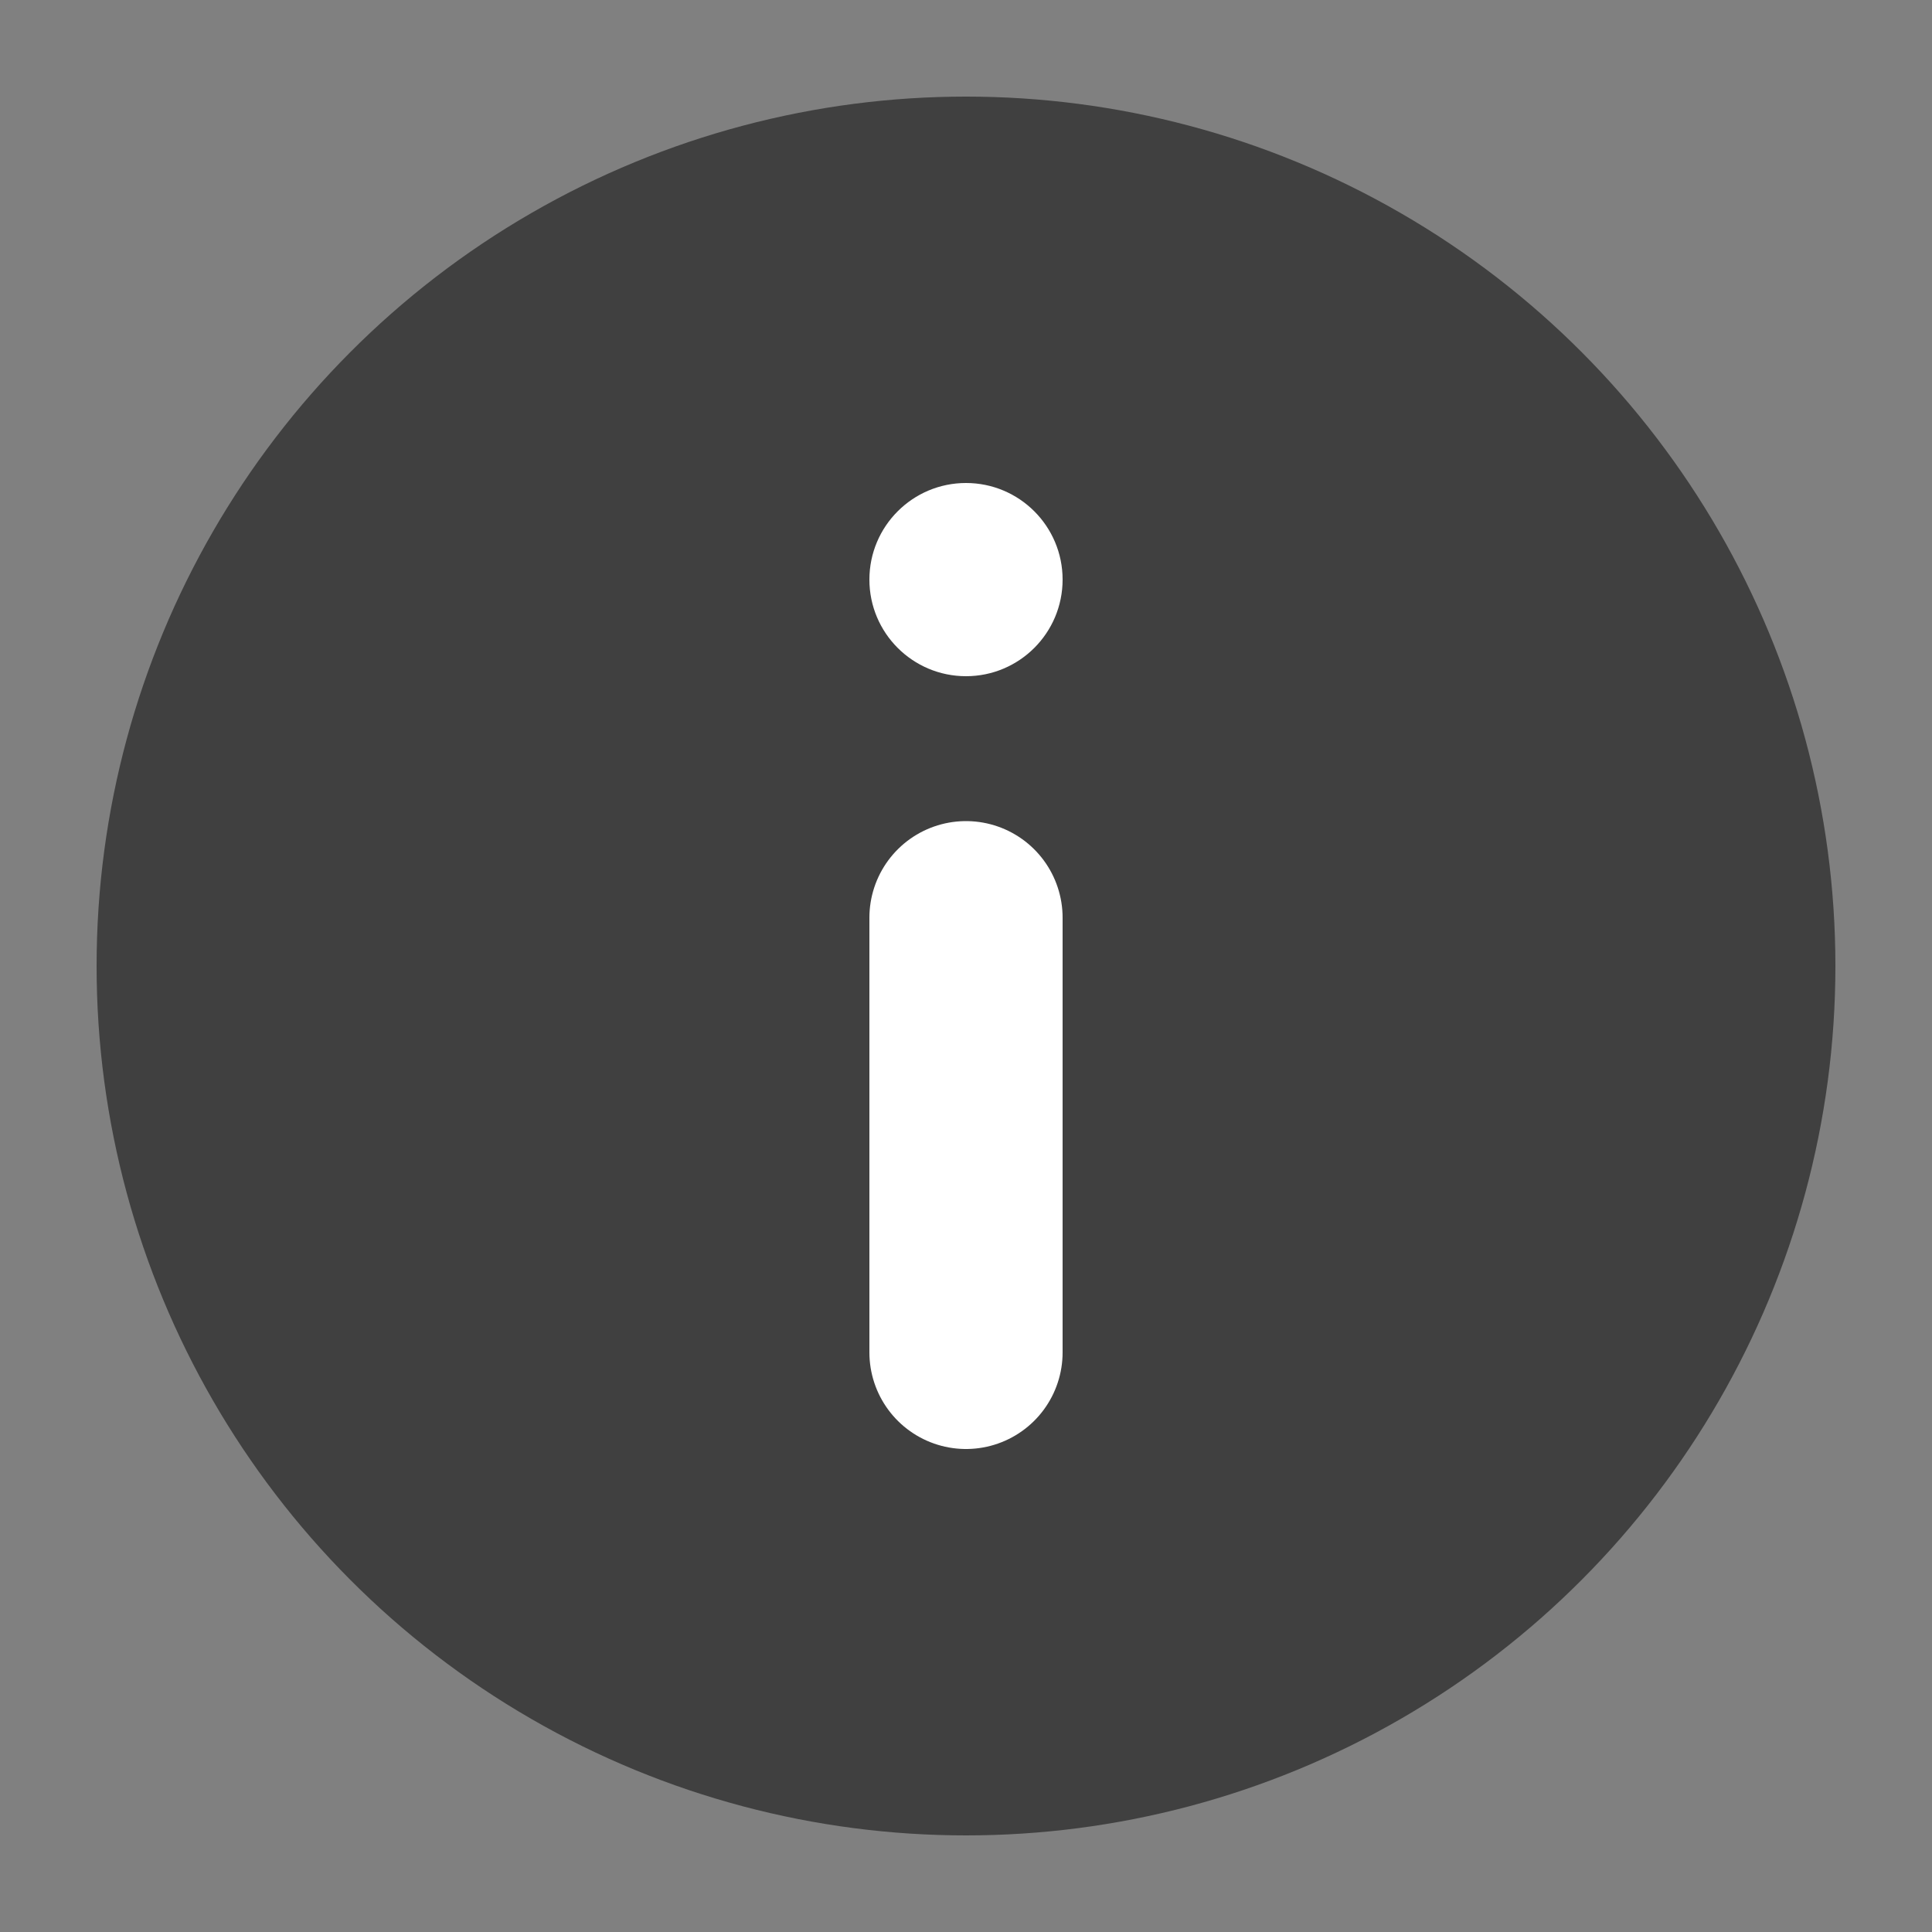 <?xml version="1.0" encoding="UTF-8"?>
<!DOCTYPE svg PUBLIC "-//W3C//DTD SVG 1.1//EN" "http://www.w3.org/Graphics/SVG/1.1/DTD/svg11.dtd">
<svg xmlns="http://www.w3.org/2000/svg" version="1.1" width="40" height="40" viewBox="-10 -10 20 20" style="vertical-align: bottom;">
	<rect x="-10" y="-10" width="20" height="20" fill="#808080" stroke="none"/>
	<g>
		<circle cx="0" cy="0" r="9" fill="rgba(0,0,0,0.5)" stroke="none"/>
		<line x1="0" y1="-0.5" x2="0" y2="4" style="stroke-width: 2; stroke-linecap: round; stroke: white; fill: none"/>
		<circle cx="0" cy="-4" r="1" fill="white"/>
	</g>
</svg>
